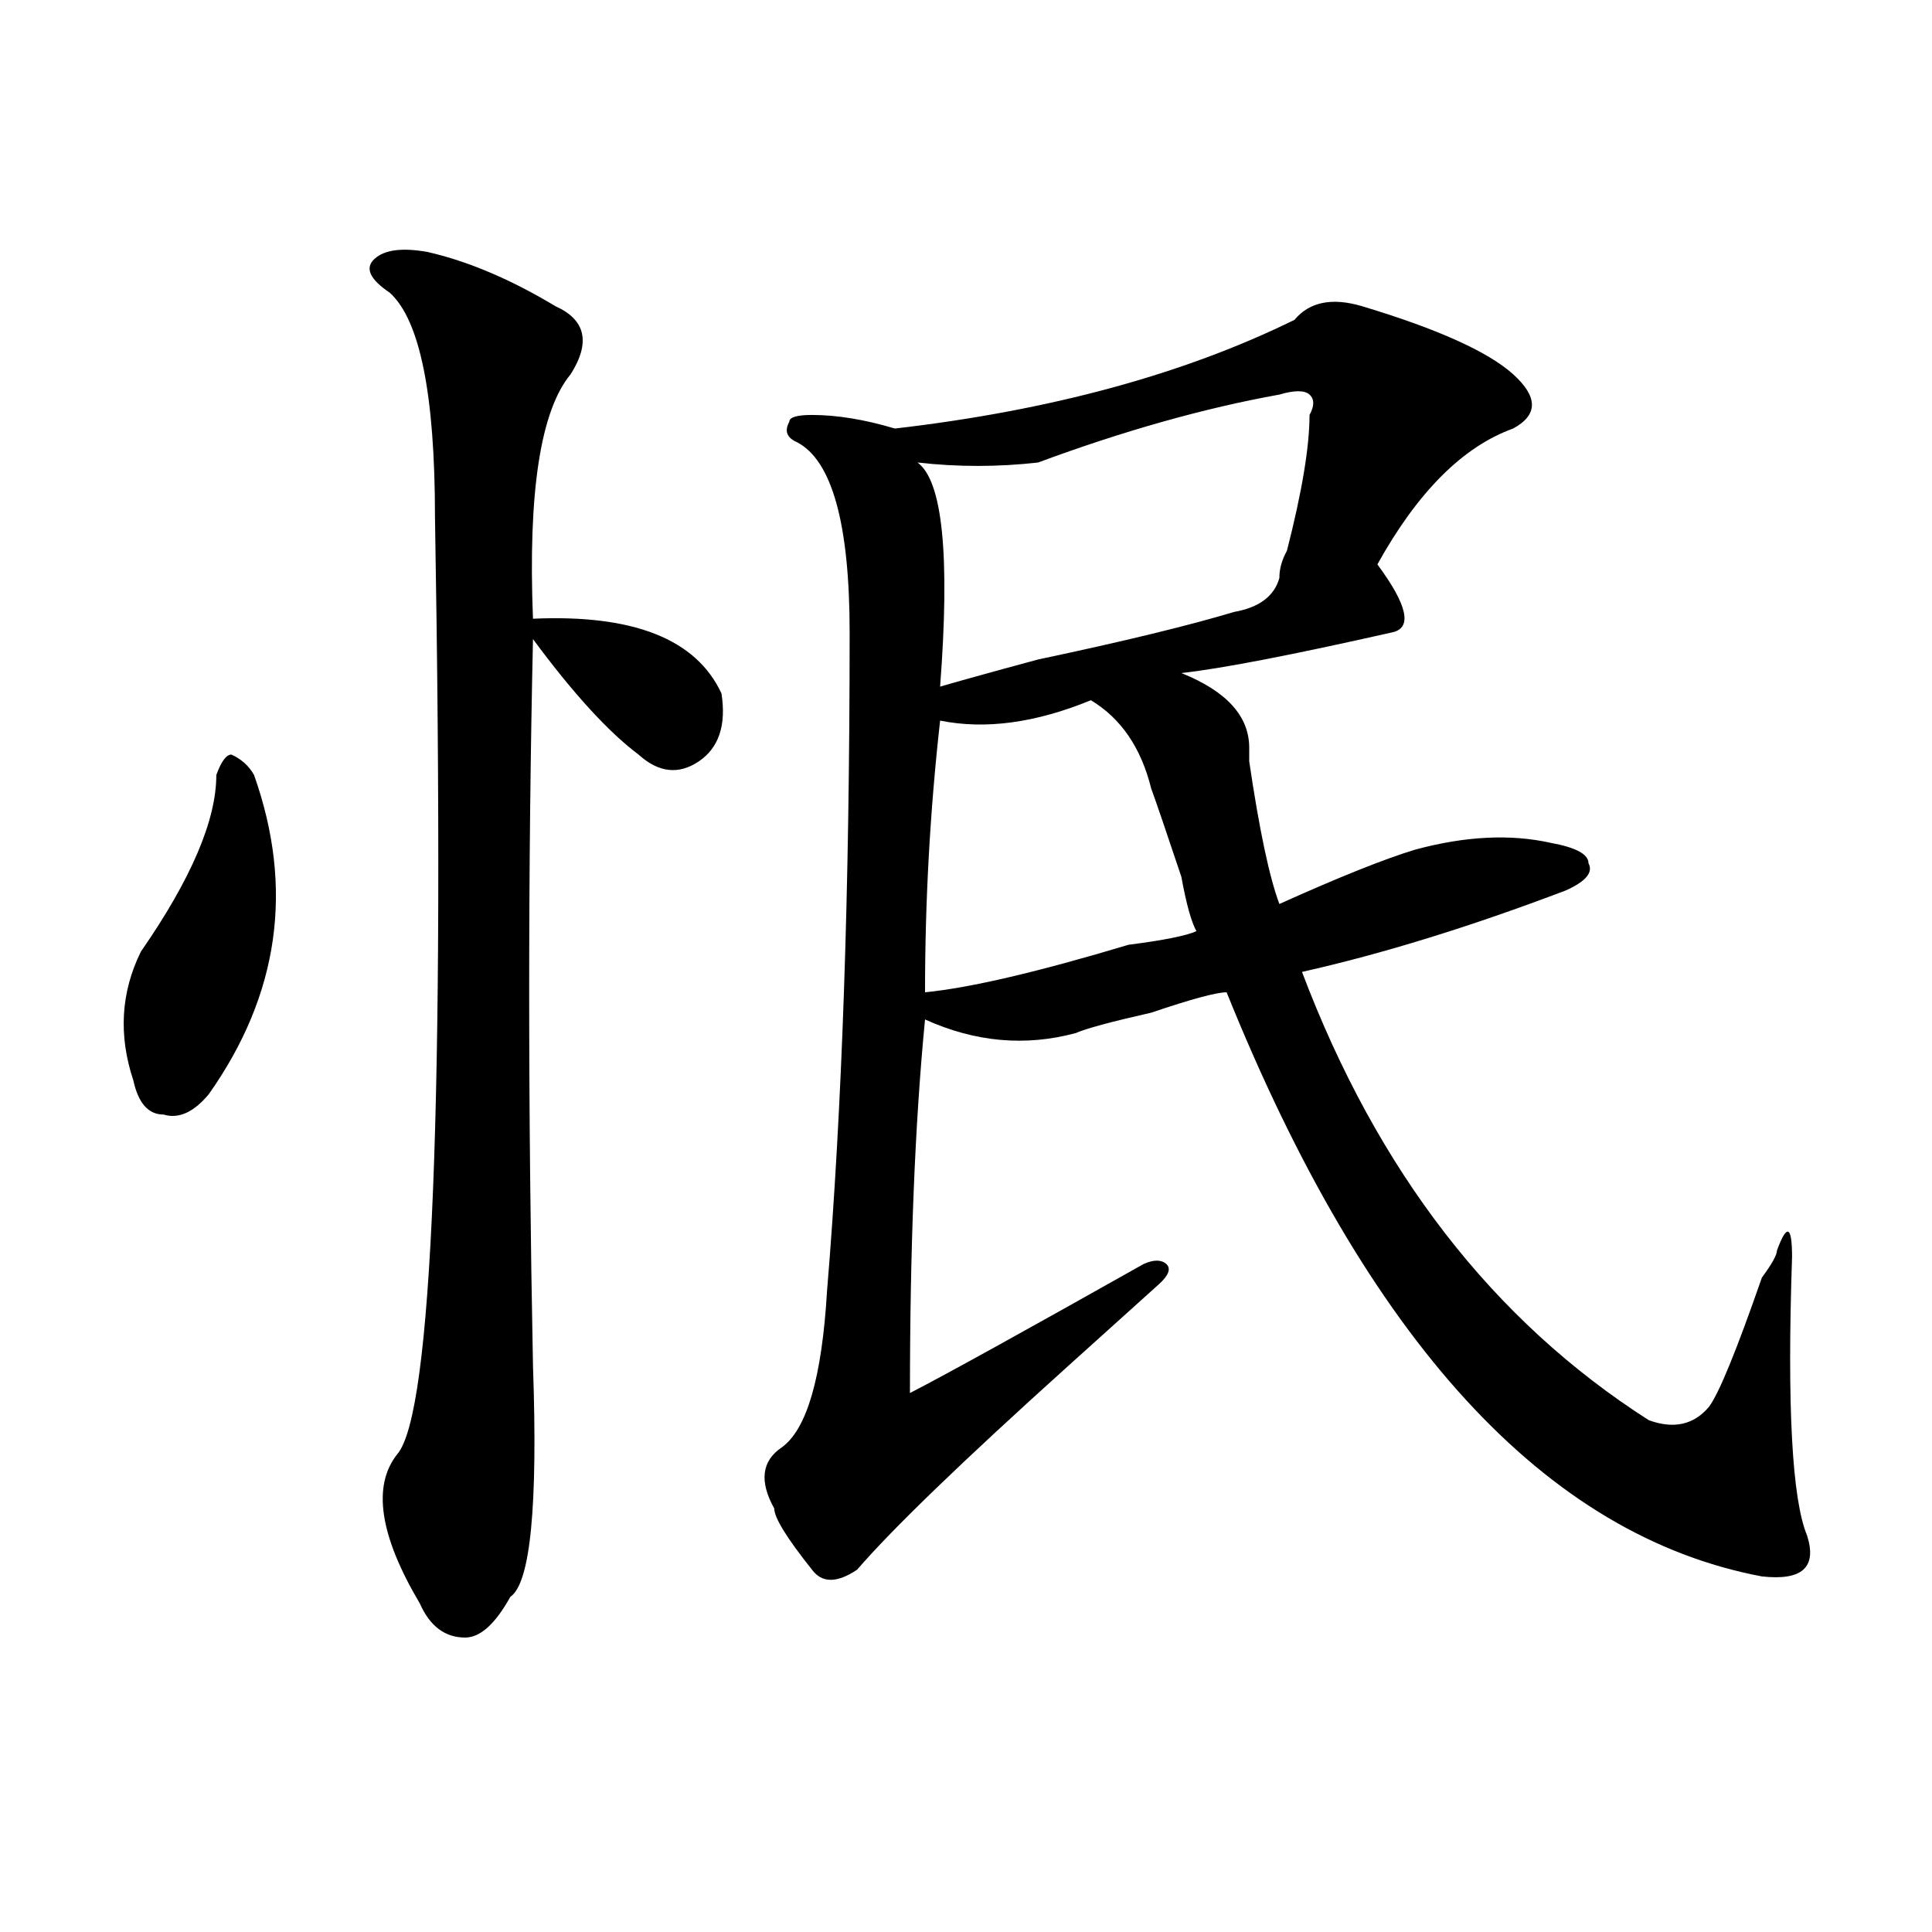 <?xml version="1.0" encoding="utf-8"?>
<!-- Generator: Adobe Illustrator 16.0.0, SVG Export Plug-In . SVG Version: 6.00 Build 0)  -->
<!DOCTYPE svg PUBLIC "-//W3C//DTD SVG 1.1//EN" "http://www.w3.org/Graphics/SVG/1.1/DTD/svg11.dtd">
<svg version="1.1" id="图层_1" xmlns="http://www.w3.org/2000/svg" xmlns:xlink="http://www.w3.org/1999/xlink" x="0px" y="0px"
	 width="1000px" height="1000px" viewBox="0 0 1000 1000" enable-background="new 0 0 1000 1000" xml:space="preserve">
<path d="M131.484,401.109c20.792,58.612,12.987,113.708-23.414,165.234c-7.805,9.394-15.609,12.909-23.414,10.547
	c-7.805,0-13.049-5.823-15.609-17.578c-7.805-23.401-6.524-45.703,3.902-66.797c25.975-37.464,39.023-67.95,39.023-91.406
	c2.561-7.031,5.183-10.547,7.805-10.547C124.96,392.925,128.862,396.44,131.484,401.109z M221.238,130.406
	c20.792,4.724,42.926,14.063,66.34,28.125c15.609,7.031,18.17,18.786,7.805,35.156c-15.609,18.786-22.134,60.974-19.512,126.563
	c52.011-2.308,84.51,10.547,97.559,38.672c2.561,16.425-1.342,28.125-11.707,35.156c-10.427,7.031-20.854,5.878-31.219-3.516
	c-15.609-11.7-33.841-31.641-54.633-59.766c-2.622,117.224-2.622,242.578,0,376.172c2.561,72.675-1.342,112.5-11.707,119.531
	c-7.805,14.063-15.609,21.094-23.414,21.094c-10.427,0-18.231-5.878-23.414-17.578c-20.854-35.156-24.756-60.919-11.707-77.344
	c18.17-21.094,24.694-182.813,19.512-485.156c0-63.281-7.805-101.953-23.414-116.016c-10.427-7.031-13.049-12.854-7.805-17.578
	C199.104,129.252,208.189,128.099,221.238,130.406z M705.129,158.531c39.023,11.755,64.998,23.456,78.047,35.156
	c12.987,11.755,12.987,21.094,0,28.125c-26.036,9.394-49.45,32.849-70.242,70.313c15.609,21.094,18.17,32.849,7.805,35.156
	c-52.072,11.755-88.474,18.786-109.266,21.094c23.414,9.394,35.121,22.302,35.121,38.672c0,2.362,0,4.724,0,7.031
	c5.183,35.156,10.365,59.766,15.609,73.828c31.219-14.063,54.633-23.401,70.242-28.125c25.975-7.031,49.389-8.185,70.242-3.516
	c12.987,2.362,19.512,5.878,19.512,10.547c2.561,4.724-1.342,9.394-11.707,14.063c-49.45,18.786-94.998,32.849-136.582,42.188
	c39.023,103.161,98.839,180.505,179.508,232.031c12.987,4.724,23.414,2.362,31.219-7.031c5.183-7.031,14.268-29.278,27.316-66.797
	c5.183-7.031,7.805-11.7,7.805-14.063c5.183-14.063,7.805-12.854,7.805,3.516c-2.622,77.344,0,125.409,7.805,144.141
	c5.183,16.425-2.622,23.4-23.414,21.094c-111.888-21.094-204.264-121.839-277.066-302.344c-5.244,0-18.231,3.516-39.023,10.547
	c-20.854,4.724-33.841,8.239-39.023,10.547c-26.036,7.031-52.072,4.724-78.047-7.031c-5.244,53.942-7.805,118.378-7.805,193.359
	c18.17-9.339,58.535-31.641,120.973-66.797c5.183-2.308,9.085-2.308,11.707,0c2.561,2.362,1.28,5.878-3.902,10.547
	c-10.427,9.394-26.036,23.456-46.828,42.188c-54.633,49.219-91.096,84.375-109.266,105.469c-10.427,7.031-18.231,7.031-23.414,0
	c-13.049-16.37-19.512-26.917-19.512-31.641c-7.805-14.063-6.524-24.609,3.902-31.641c12.987-9.339,20.792-36.31,23.414-80.859
	c7.805-93.714,11.707-207.422,11.707-341.016c0-56.25-9.146-89.044-27.316-98.438c-5.244-2.308-6.524-5.823-3.902-10.547
	c0-2.308,3.902-3.516,11.707-3.516c12.987,0,27.316,2.362,42.926,7.031c80.607-9.339,149.569-28.125,206.824-56.25
	C677.813,156.224,689.52,153.862,705.129,158.531z M662.203,204.234c-39.023,7.031-80.669,18.786-124.875,35.156
	c-20.854,2.362-41.646,2.362-62.438,0c12.987,9.394,16.89,48.065,11.707,116.016c7.805-2.308,24.694-7.031,50.73-14.063
	c44.206-9.339,78.047-17.578,101.461-24.609c12.987-2.308,20.792-8.185,23.414-17.578c0-4.669,1.28-9.339,3.902-14.063
	c7.805-30.433,11.707-53.888,11.707-70.313c2.561-4.669,2.561-8.185,0-10.547C675.19,201.927,670.008,201.927,662.203,204.234z
	 M564.645,362.438c-28.658,11.755-54.633,15.271-78.047,10.547c-5.244,46.911-7.805,93.769-7.805,140.625
	c23.414-2.308,58.535-10.547,105.363-24.609c18.17-2.308,29.877-4.669,35.121-7.031c-2.622-4.669-5.244-14.063-7.805-28.125
	c-7.805-23.401-13.049-38.672-15.609-45.703C590.619,387.047,580.254,371.831,564.645,362.438z"/>
</svg>

